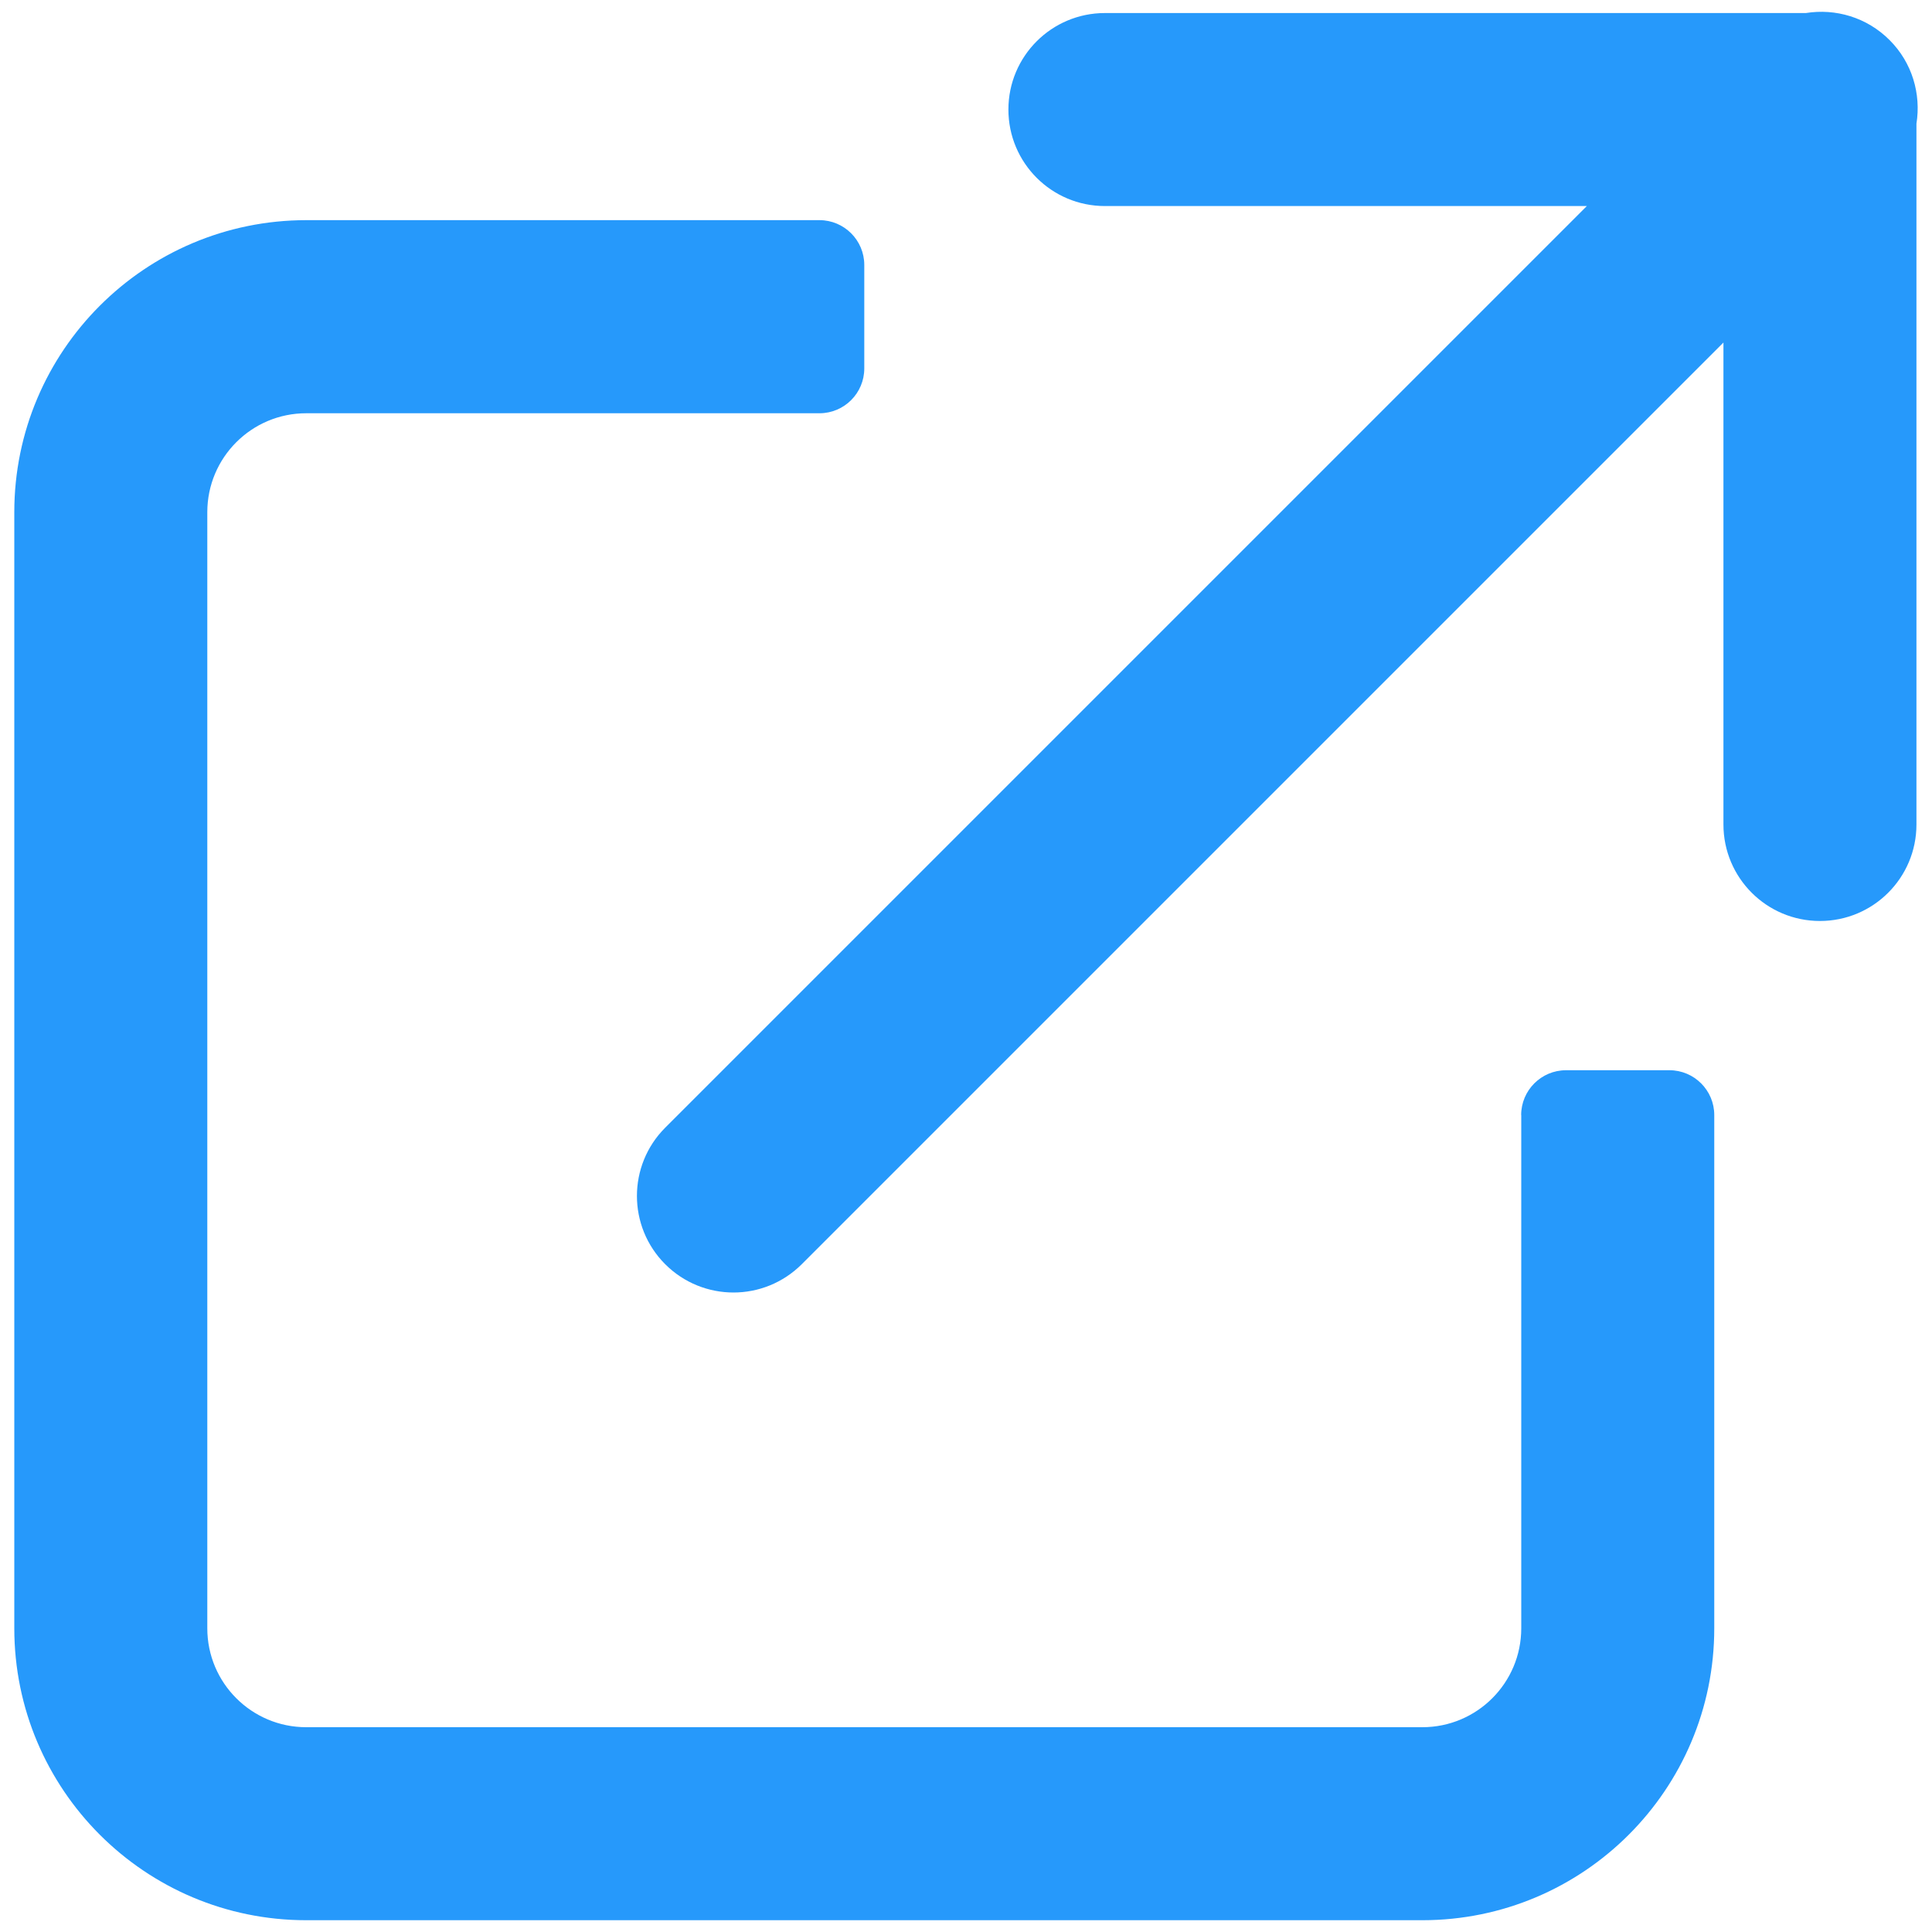 <?xml version="1.0" encoding="UTF-8"?>
<svg id="Calque_2" data-name="Calque 2" xmlns="http://www.w3.org/2000/svg" viewBox="0 0 200 200">
  <defs>
    <style>
      .cls-1 {
        fill: #2699fb;
      }

      .cls-2 {
        fill: none;
      }
    </style>
  </defs>
  <g id="Calque_2-2" data-name="Calque 2">
    <g>
      <rect class="cls-2" width="200" height="200"/>
      <g>
        <path class="cls-1" d="m157.48,115.43v53.13c0,5.65-4.58,10.24-10.24,10.24H31.7c-5.65,0-10.24-4.58-10.24-10.24V53.02c0-5.65,4.58-10.24,10.24-10.24h53.13c2.56,0,4.64-2.08,4.64-4.64v-10.71c0-2.56-2.08-4.64-4.64-4.64H31.7C15.01,22.8,1.48,36.33,1.48,53.02v115.54c0,16.69,13.53,30.22,30.22,30.22h115.54c16.69,0,30.22-13.53,30.22-30.22v-53.13c0-2.56-2.08-4.64-4.64-4.64h-10.71c-2.56,0-4.64,2.08-4.64,4.64Z"/>
        <path class="cls-1" d="m195.6,4.14c-2.36-2.36-5.6-3.28-8.66-2.79h-72.56c-5.52,0-9.99,4.47-9.99,9.99s4.47,9.99,9.99,9.99h49.89l-95.41,95.41c-3.9,3.9-3.9,10.23,0,14.13,1.95,1.95,4.51,2.93,7.07,2.93s5.11-.98,7.07-2.93l95.41-95.41v49.89c0,5.52,4.47,9.99,9.99,9.99s9.99-4.47,9.99-9.99V12.8c.49-3.06-.43-6.31-2.79-8.66Z"/>
      </g>
    </g>
  </g>
</svg>